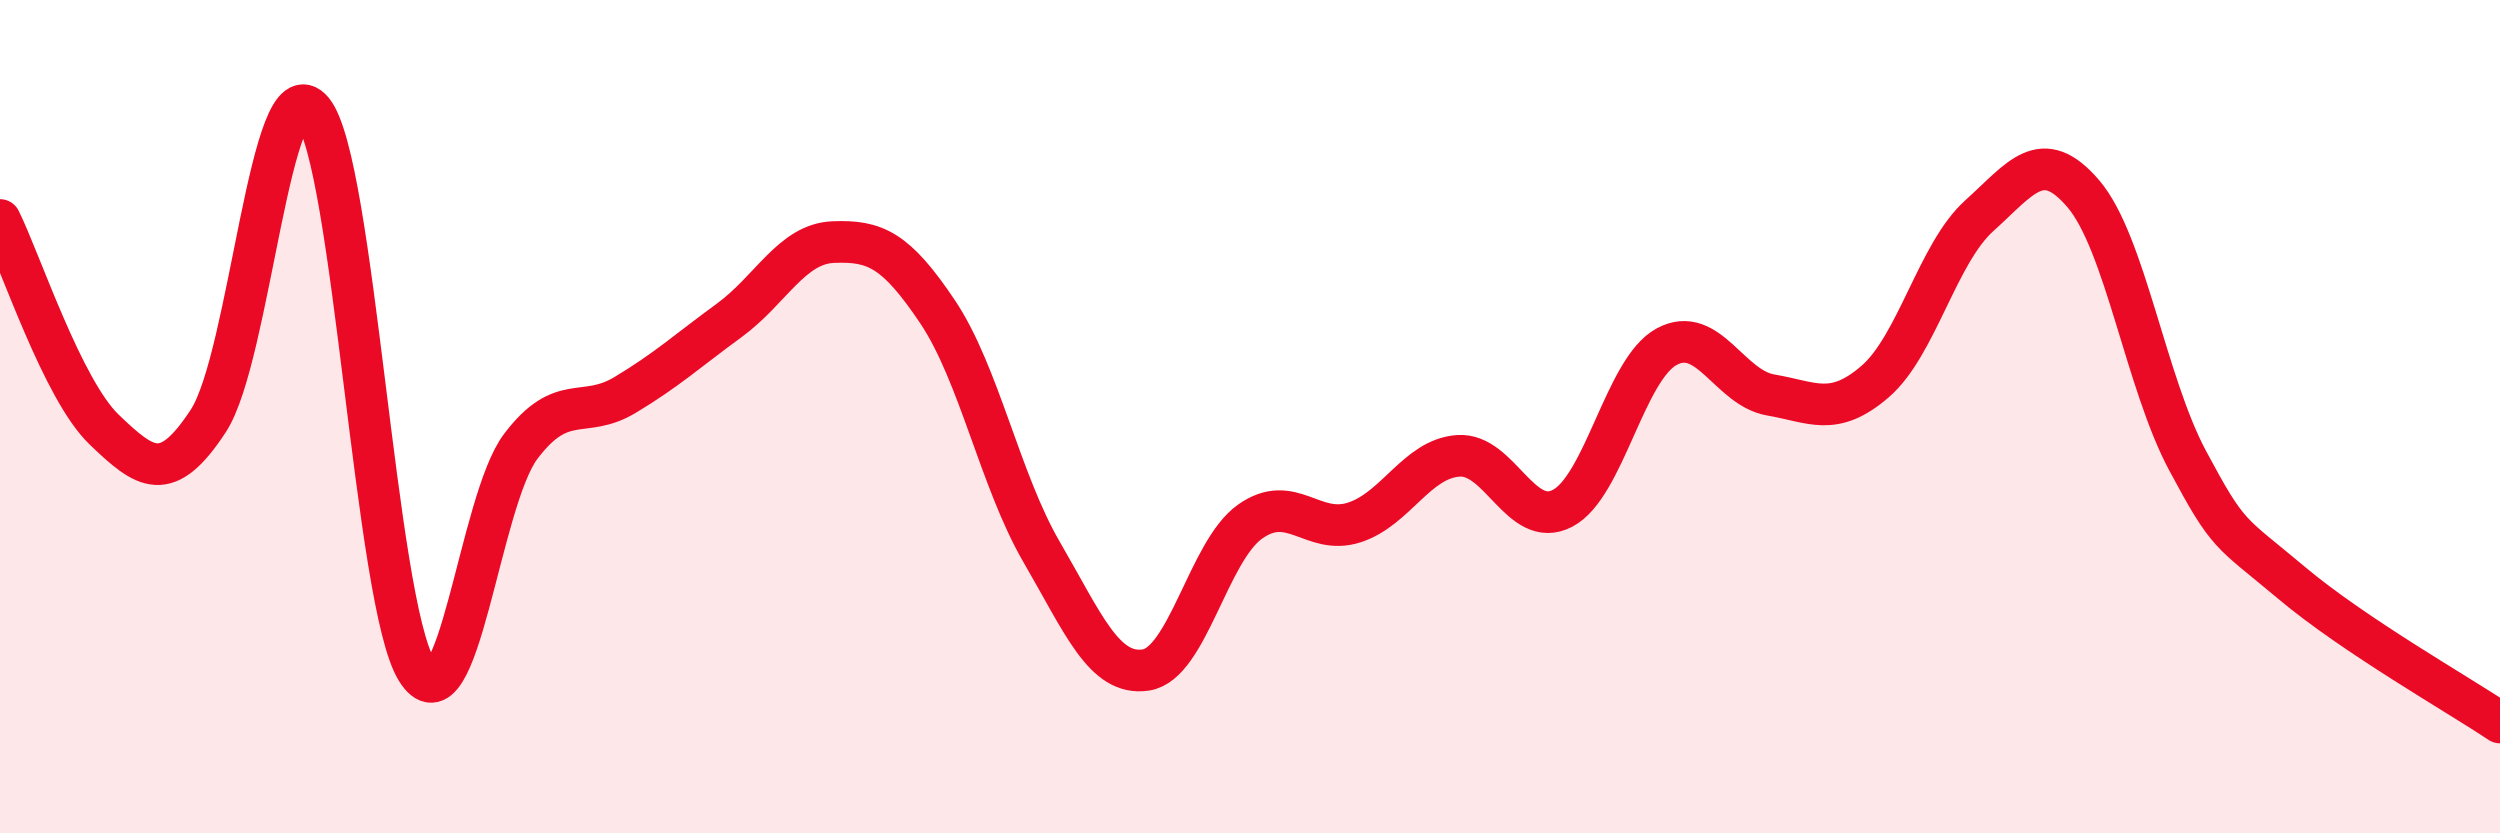 
    <svg width="60" height="20" viewBox="0 0 60 20" xmlns="http://www.w3.org/2000/svg">
      <path
        d="M 0,5.28 C 0.5,6.29 1.5,9.35 2.5,10.31 C 3.5,11.27 4,11.63 5,10.1 C 6,8.57 6.5,1.46 7.5,2.66 C 8.5,3.86 9,14.47 10,16.08 C 11,17.69 11.5,12.03 12.5,10.71 C 13.5,9.39 14,10.08 15,9.48 C 16,8.88 16.5,8.42 17.5,7.69 C 18.5,6.96 19,5.85 20,5.81 C 21,5.77 21.5,5.99 22.5,7.48 C 23.5,8.97 24,11.53 25,13.25 C 26,14.97 26.5,16.23 27.5,16.08 C 28.5,15.93 29,13.23 30,12.52 C 31,11.81 31.5,12.86 32.5,12.54 C 33.5,12.22 34,11.01 35,10.94 C 36,10.87 36.5,12.72 37.5,12.2 C 38.5,11.68 39,8.86 40,8.32 C 41,7.78 41.5,9.31 42.5,9.48 C 43.5,9.65 44,10.02 45,9.16 C 46,8.3 46.5,6.08 47.5,5.18 C 48.5,4.28 49,3.48 50,4.65 C 51,5.82 51.5,9.18 52.5,11.05 C 53.5,12.92 53.5,12.73 55,13.99 C 56.5,15.25 59,16.67 60,17.34L60 20L0 20Z"
        fill="#EB0A25"
        opacity="0.1"
        stroke-linecap="round"
        stroke-linejoin="round"
      />
      <path
        d="M 0,5.28 C 0.5,6.29 1.5,9.35 2.5,10.31 C 3.5,11.27 4,11.63 5,10.1 C 6,8.57 6.5,1.46 7.5,2.66 C 8.5,3.86 9,14.47 10,16.08 C 11,17.69 11.5,12.03 12.5,10.71 C 13.5,9.39 14,10.08 15,9.48 C 16,8.88 16.5,8.42 17.5,7.69 C 18.5,6.96 19,5.85 20,5.81 C 21,5.77 21.5,5.99 22.5,7.48 C 23.5,8.97 24,11.53 25,13.25 C 26,14.97 26.5,16.23 27.5,16.08 C 28.5,15.93 29,13.23 30,12.52 C 31,11.81 31.5,12.86 32.5,12.54 C 33.5,12.22 34,11.01 35,10.94 C 36,10.87 36.5,12.72 37.5,12.2 C 38.5,11.68 39,8.86 40,8.32 C 41,7.78 41.5,9.31 42.5,9.48 C 43.5,9.65 44,10.02 45,9.16 C 46,8.3 46.5,6.08 47.5,5.18 C 48.5,4.28 49,3.48 50,4.65 C 51,5.82 51.5,9.18 52.5,11.05 C 53.5,12.92 53.5,12.73 55,13.99 C 56.5,15.25 59,16.67 60,17.34"
        stroke="#EB0A25"
        stroke-width="1"
        fill="none"
        stroke-linecap="round"
        stroke-linejoin="round"
      />
    </svg>
  